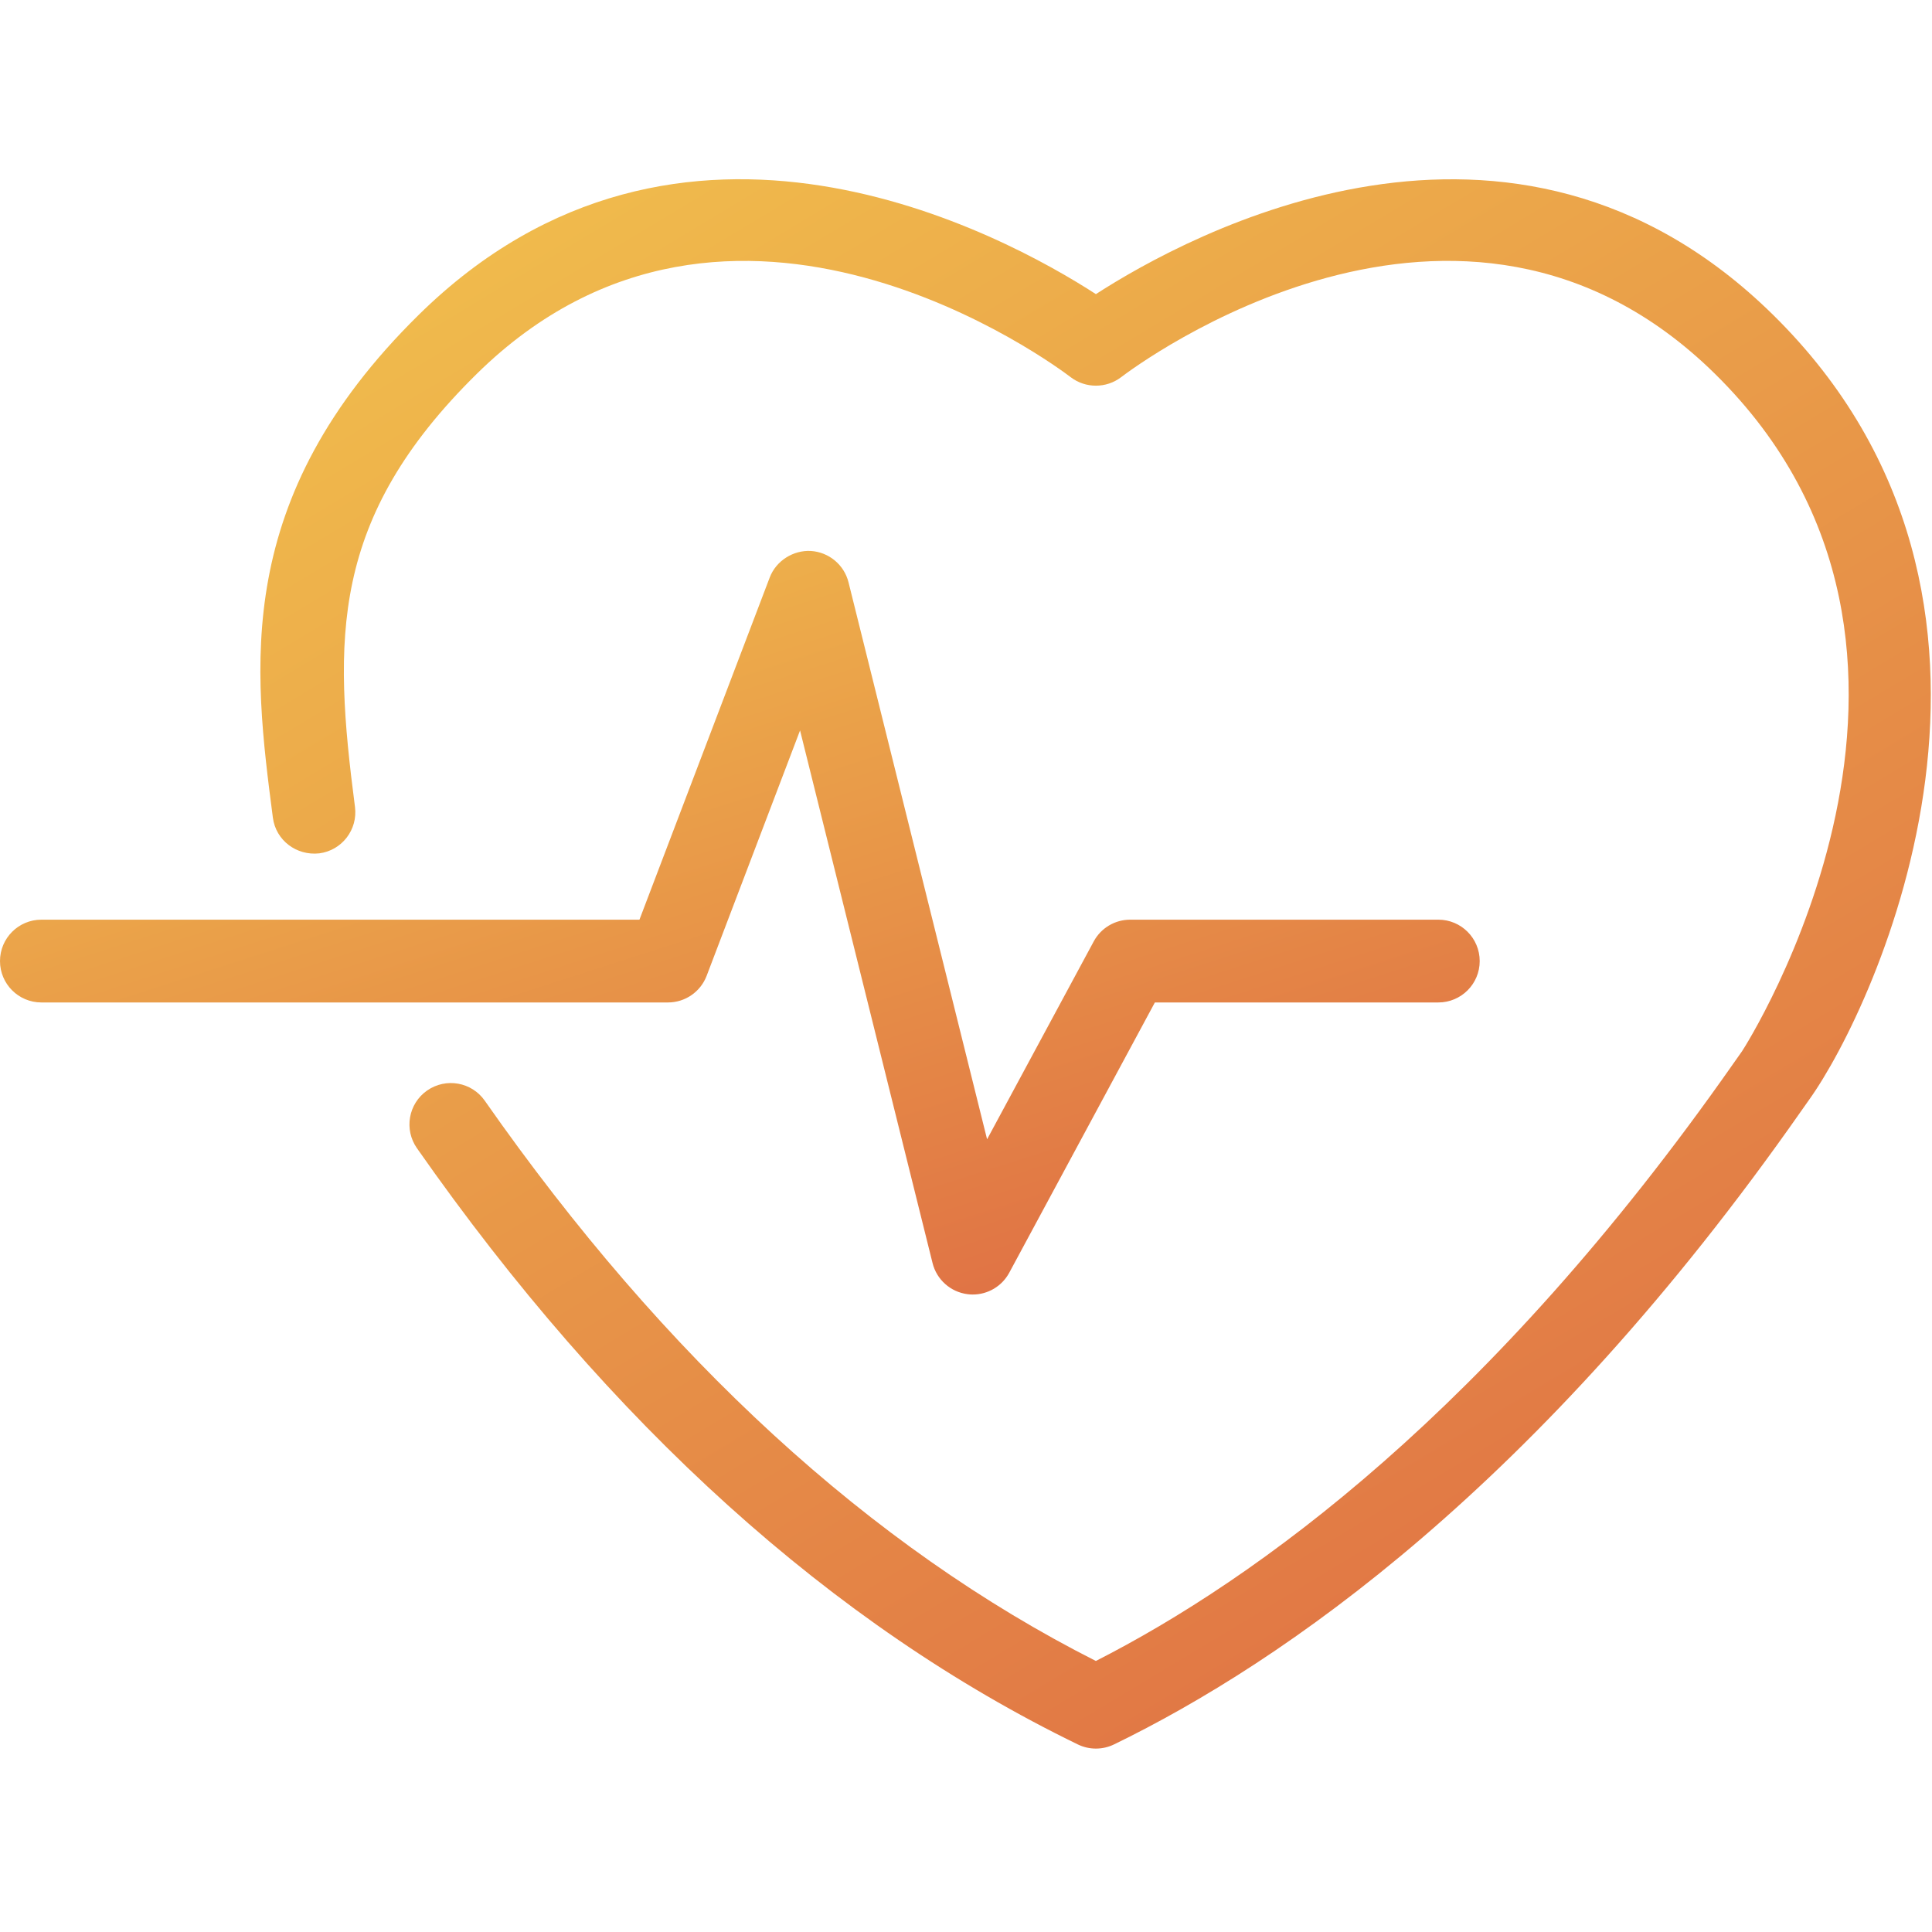 <svg width="46" height="46" viewBox="0 0 46 46" fill="none" xmlns="http://www.w3.org/2000/svg">
<g clip-path="url(#clip0)">
<path d="M23.161 30.822C23.121 30.822 23.079 30.82 23.038 30.814C22.634 30.763 22.302 30.469 22.204 30.074L19.049 17.391L16.825 23.233C16.679 23.616 16.313 23.868 15.904 23.868H0.986C0.441 23.868 0 23.427 0 22.883C0 22.338 0.441 21.897 0.986 21.897H15.225L18.326 13.752C18.478 13.349 18.89 13.096 19.305 13.118C19.735 13.145 20.099 13.447 20.203 13.865L23.502 27.126L26.041 22.415C26.213 22.095 26.547 21.897 26.909 21.897H34.246C34.79 21.897 35.231 22.338 35.231 22.883C35.231 23.427 34.79 23.868 34.246 23.868H27.497L24.029 30.304C23.855 30.626 23.52 30.822 23.161 30.822Z" fill="url(#paint0_linear)"/>
<path d="M26.093 41.633C25.945 41.633 25.798 41.6 25.662 41.534C19.828 38.7 14.534 33.923 9.927 27.338C9.615 26.892 9.723 26.277 10.169 25.965C10.617 25.653 11.231 25.762 11.542 26.207C15.84 32.351 20.733 36.836 26.092 39.547C29.893 37.611 35.481 33.591 41.268 25.326L41.476 25.031C41.541 24.94 47.563 15.524 40.833 8.901C34.766 2.929 27.019 8.73 26.693 8.981C26.339 9.25 25.847 9.25 25.493 8.981C25.166 8.73 17.418 2.93 11.352 8.901C7.853 12.344 7.932 15.22 8.452 19.213C8.522 19.753 8.141 20.248 7.602 20.318C7.057 20.378 6.567 20.007 6.497 19.468C6.035 15.913 5.51 11.884 9.97 7.496C16.196 1.367 23.908 5.59 26.093 7.003C28.277 5.591 35.99 1.369 42.216 7.496C49.15 14.32 44.66 23.968 43.079 26.178L42.883 26.456C36.632 35.386 30.536 39.584 26.524 41.534C26.388 41.6 26.24 41.633 26.093 41.633Z" fill="url(#paint1_linear)"/>
</g>
<defs>
<linearGradient id="paint0_linear" x1="6.342" y1="13.117" x2="13.616" y2="35.734" gradientUnits="userSpaceOnUse">
<stop stop-color="#F0BB4C"/>
<stop offset="1" stop-color="#DF6E44"/>
</linearGradient>
<linearGradient id="paint1_linear" x1="13.358" y1="4.268" x2="36.618" y2="42.953" gradientUnits="userSpaceOnUse">
<stop stop-color="#F0BB4C"/>
<stop offset="1" stop-color="#DF6E44"/>
</linearGradient>
<clipPath id="clip0">
<rect width="46" height="46" fill="white"/>
</clipPath>
</defs>
</svg>
